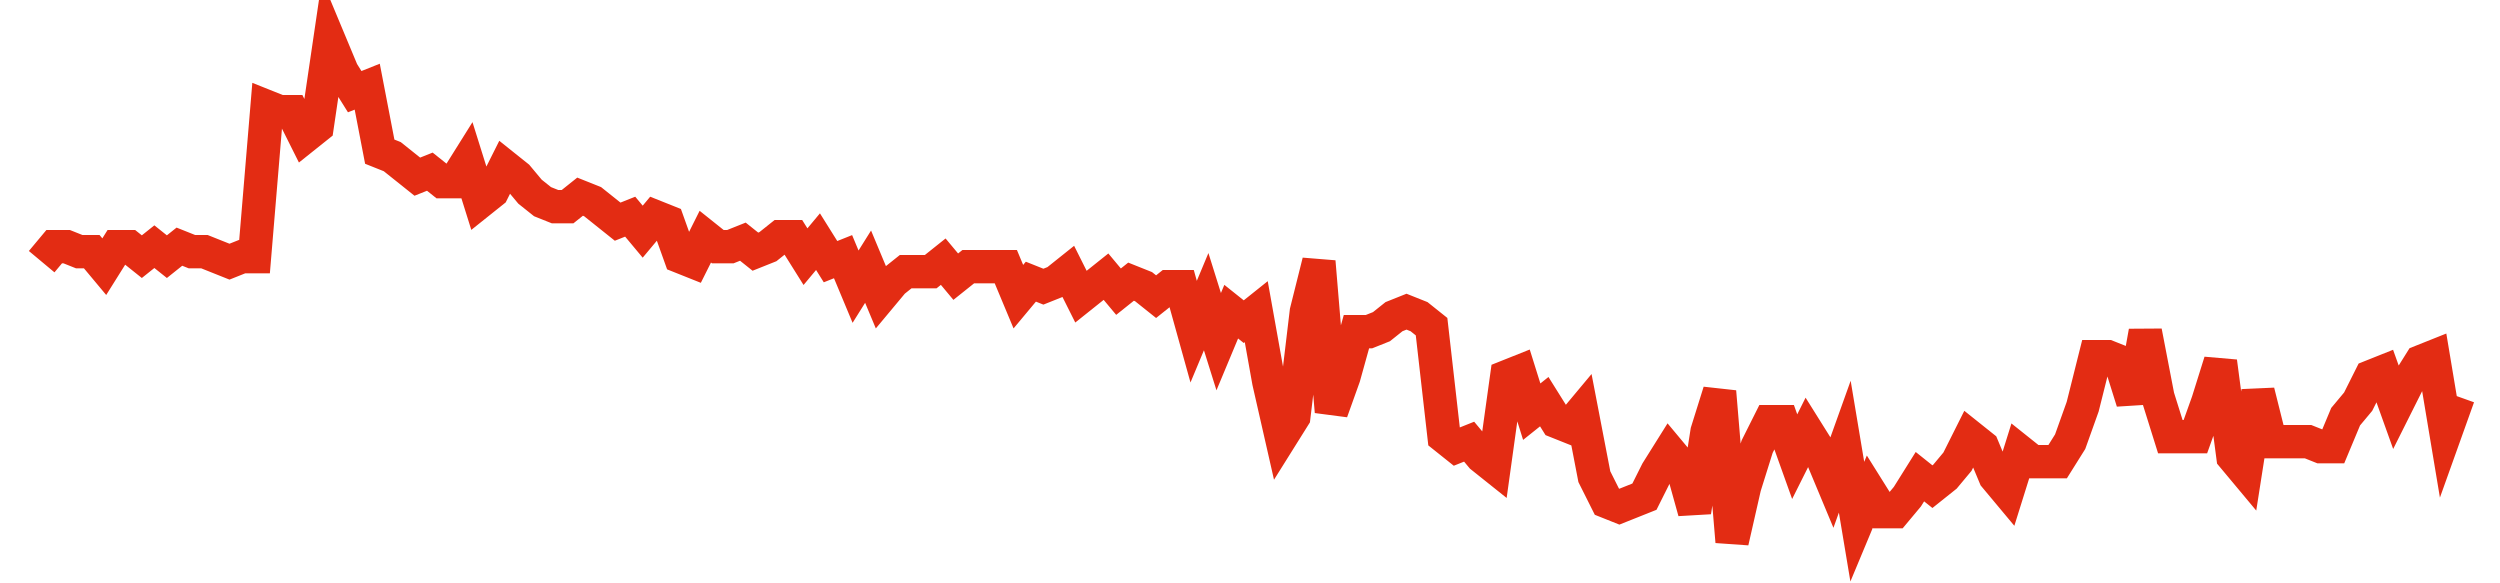 <svg width="300" height="70" viewBox="0 0 300 70" xmlns="http://www.w3.org/2000/svg">
    <path d="M 5,31.4 L 6.503,29.6 L 8.005,29.6 L 9.508,30.2 L 11.01,30.2 L 12.513,32 L 14.016,29.6 L 15.518,29.6 L 17.021,30.8 L 18.523,29.6 L 20.026,30.8 L 21.528,29.6 L 23.031,30.2 L 24.534,30.2 L 26.036,30.8 L 27.539,31.4 L 29.041,30.8 L 30.544,30.8 L 32.047,12.8 L 33.549,13.4 L 35.052,13.4 L 36.554,16.4 L 38.057,15.2 L 39.56,5 L 41.062,8.6 L 42.565,11 L 44.067,10.4 L 45.57,18.2 L 47.073,18.8 L 48.575,20 L 50.078,21.2 L 51.58,20.6 L 53.083,21.8 L 54.585,21.8 L 56.088,19.4 L 57.591,24.2 L 59.093,23 L 60.596,20 L 62.098,21.2 L 63.601,23 L 65.104,24.2 L 66.606,24.8 L 68.109,24.8 L 69.611,23.6 L 71.114,24.2 L 72.617,25.4 L 74.119,26.6 L 75.622,26 L 77.124,27.8 L 78.627,26 L 80.13,26.6 L 81.632,30.8 L 83.135,31.4 L 84.637,28.4 L 86.14,29.6 L 87.642,29.6 L 89.145,29 L 90.648,30.2 L 92.15,29.6 L 93.653,28.4 L 95.155,28.4 L 96.658,30.8 L 98.161,29 L 99.663,31.4 L 101.166,30.8 L 102.668,34.4 L 104.171,32 L 105.674,35.6 L 107.176,33.8 L 108.679,32.6 L 110.181,32.6 L 111.684,32.6 L 113.187,31.4 L 114.689,33.2 L 116.192,32 L 117.694,32 L 119.197,32 L 120.699,32 L 122.202,35.6 L 123.705,33.8 L 125.207,34.4 L 126.71,33.8 L 128.212,32.6 L 129.715,35.6 L 131.218,34.4 L 132.72,33.2 L 134.223,35 L 135.725,33.8 L 137.228,34.4 L 138.731,35.6 L 140.233,34.4 L 141.736,34.4 L 143.238,39.8 L 144.741,36.2 L 146.244,41 L 147.746,37.4 L 149.249,38.6 L 150.751,37.4 L 152.254,45.8 L 153.756,52.4 L 155.259,50 L 156.762,37.4 L 158.264,31.4 L 159.767,49.4 L 161.269,45.2 L 162.772,39.8 L 164.275,39.8 L 165.777,39.2 L 167.28,38 L 168.782,37.4 L 170.285,38 L 171.788,39.2 L 173.29,52.4 L 174.793,53.6 L 176.295,53 L 177.798,54.8 L 179.301,56 L 180.803,45.2 L 182.306,44.6 L 183.808,49.4 L 185.311,48.2 L 186.813,50.6 L 188.316,51.2 L 189.819,49.4 L 191.321,57.2 L 192.824,60.2 L 194.326,60.8 L 195.829,60.2 L 197.332,59.6 L 198.834,56.6 L 200.337,54.2 L 201.839,56 L 203.342,61.4 L 204.845,51.8 L 206.347,47 L 207.85,65 L 209.352,58.4 L 210.855,53.6 L 212.358,50.6 L 213.86,50.6 L 215.363,54.8 L 216.865,51.8 L 218.368,54.2 L 219.87,57.8 L 221.373,53.6 L 222.876,62.6 L 224.378,59 L 225.881,61.4 L 227.383,61.4 L 228.886,59.6 L 230.389,57.2 L 231.891,58.4 L 233.394,57.2 L 234.896,55.4 L 236.399,52.4 L 237.902,53.6 L 239.404,57.2 L 240.907,59 L 242.409,54.2 L 243.912,55.4 L 245.415,55.4 L 246.917,55.4 L 248.42,53 L 249.922,48.8 L 251.425,42.8 L 252.927,42.8 L 254.43,43.4 L 255.933,48.2 L 257.435,39.8 L 258.938,47.6 L 260.44,52.4 L 261.943,52.4 L 263.446,52.4 L 264.948,48.2 L 266.451,43.4 L 267.953,54.8 L 269.456,56.6 L 270.959,47 L 272.461,53 L 273.964,53 L 275.466,53 L 276.969,53 L 278.472,53.6 L 279.974,53.6 L 281.477,50 L 282.979,48.2 L 284.482,45.2 L 285.984,44.6 L 287.487,48.8 L 288.99,45.8 L 290.492,43.4 L 291.995,42.8 L 293.497,51.8 L 295,47.6" fill="none" stroke="#E32C13" stroke-width="4"/>
</svg>